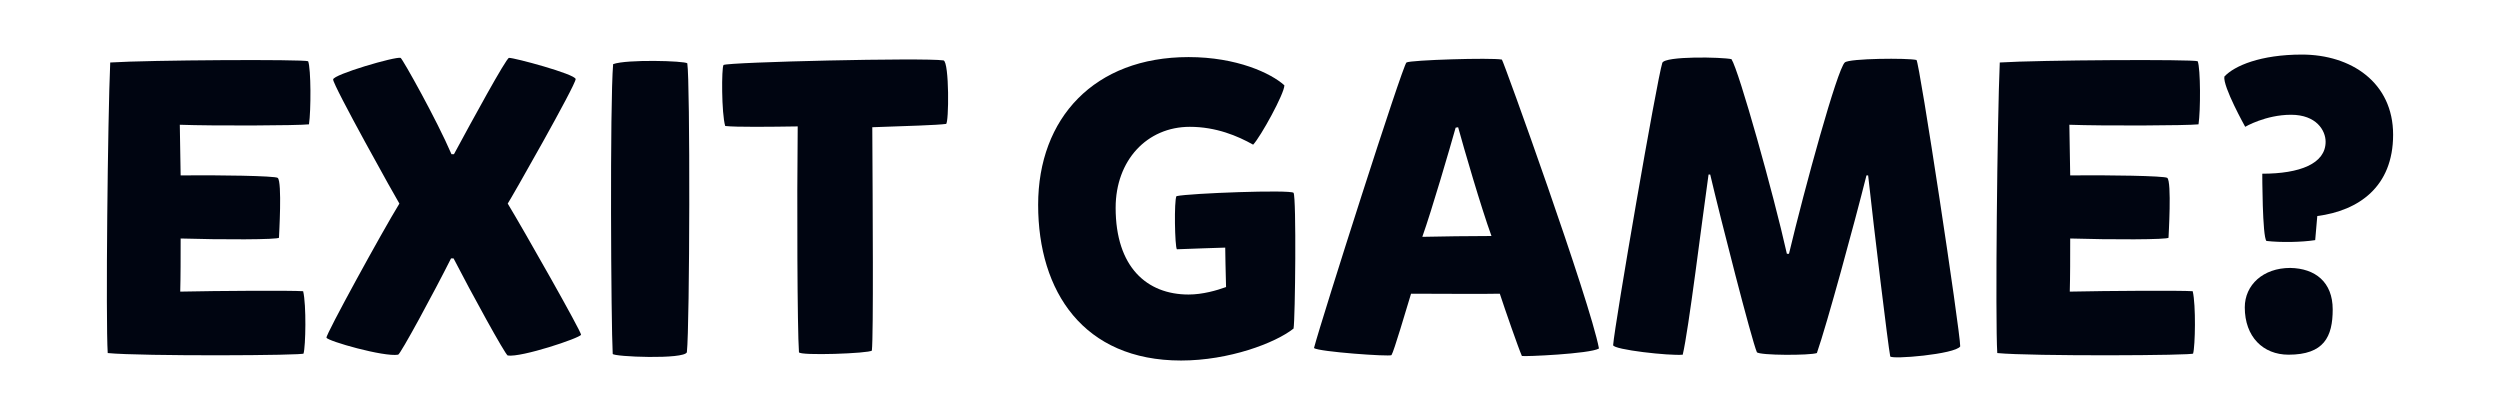 <?xml version="1.0" encoding="utf-8"?>
<svg xmlns="http://www.w3.org/2000/svg" fill="none" height="100%" overflow="visible" preserveAspectRatio="none" style="display: block;" viewBox="0 0 265 44" width="100%">
<g id="Assets - TicTacToe_Exit game">
<path d="M32.177 37.468C32.53 37.688 14.952 37.776 11.418 37.424C11.198 33.948 11.418 12.564 11.684 6.624C15.791 6.36 32.177 6.272 32.663 6.492C32.972 7.284 32.972 11.728 32.751 13.18C31.514 13.312 22.681 13.356 19.059 13.224L19.148 18.592C23.034 18.548 29.174 18.636 29.439 18.856C29.924 19.252 29.571 25.016 29.571 25.192C29.571 25.412 23.343 25.412 19.148 25.28C19.148 27.26 19.148 29.372 19.104 30.912C23.078 30.824 30.896 30.78 32.133 30.868C32.486 32.32 32.398 36.72 32.177 37.468Z" fill="#000511" id="Vector"/>
<path d="M47.812 27.388C46.001 30.996 42.424 37.596 42.203 37.596C40.701 37.86 34.695 36.144 34.606 35.792C34.518 35.484 40.525 24.528 42.336 21.58C42.071 21.184 35.269 8.996 35.313 8.424C35.313 7.896 41.938 5.96 42.468 6.136C42.689 6.268 46.311 12.736 47.856 16.344H48.121C50.021 12.824 53.642 6.18 53.951 6.136C54.437 6.092 60.974 7.852 61.018 8.38C61.062 8.952 54.128 21.14 53.819 21.58C55.497 24.352 61.636 35.176 61.592 35.484C61.46 35.836 55.276 37.904 53.819 37.684C53.554 37.596 49.932 30.996 48.077 27.388H47.812Z" fill="#000511" id="Vector_2"/>
<path d="M72.853 6.711C73.162 8.559 73.118 34.519 72.809 37.335C72.544 38.127 64.992 37.819 64.948 37.511C64.771 34.387 64.638 11.023 64.992 6.799C66.405 6.271 72.588 6.447 72.853 6.711Z" fill="#000511" id="Vector_3"/>
<path d="M76.695 6.887C77.27 6.579 97.94 6.095 100.015 6.403C100.634 6.579 100.59 13.091 100.28 13.135C99.353 13.267 96.173 13.355 92.463 13.487C92.507 21.979 92.595 35.399 92.419 37.159C92.154 37.467 84.734 37.731 84.69 37.335C84.513 34.915 84.469 21.319 84.557 13.399C81.686 13.443 78.02 13.487 76.872 13.355C76.475 12.035 76.475 7.151 76.695 6.887Z" fill="#000511" id="Vector_4"/>
<path d="M125.987 31.219C127.489 31.219 128.99 30.779 129.962 30.427C129.918 29.327 129.874 26.247 129.874 26.247C129.874 26.247 125.634 26.379 124.75 26.423C124.53 26.159 124.441 21.231 124.706 20.791C126.075 20.483 136.808 20.087 137.117 20.439C137.426 20.923 137.294 33.815 137.117 34.827C135.174 36.367 130.271 38.215 125.192 38.215C114.857 38.215 110.043 30.911 110.043 21.715C110.043 12.519 116.005 6.051 125.987 6.051C131.11 6.051 134.732 7.767 136.145 9.043C136.145 9.923 133.628 14.499 132.833 15.335C131.199 14.411 128.902 13.443 126.12 13.443C121.57 13.443 118.258 17.007 118.258 22.023C118.258 28.315 121.57 31.219 125.987 31.219Z" fill="#000511" id="Vector_5"/>
<path d="M158.98 31.132C157.92 31.176 151.162 31.132 149.572 31.132C149.042 32.848 147.761 37.248 147.496 37.644C147.275 37.82 139.811 37.292 139.281 36.896C140.12 33.728 148.689 6.888 149.086 6.624C149.484 6.36 158.096 6.096 159.2 6.316C159.333 6.36 168.564 31.968 169.491 36.94C168.564 37.512 161.453 37.82 161.32 37.732C160.967 36.94 159.51 32.76 158.98 31.132ZM154.298 13.532C153.68 15.732 151.78 22.244 150.765 25.104C152.266 25.06 156.285 25.016 158.096 25.016C156.992 21.98 155.137 15.6 154.563 13.488C154.475 13.488 154.386 13.532 154.298 13.532Z" fill="#000511" id="Vector_6"/>
<path d="M189.631 26.906C191.309 19.866 194.754 7.326 195.549 6.622C195.991 6.182 202.262 6.138 203.146 6.358C203.455 6.534 207.783 35.09 207.783 36.718C207.253 37.554 200.451 38.126 200.363 37.774C200.142 36.674 198.641 24.266 198.022 18.59H197.846C196.565 23.694 193.65 34.386 192.59 37.422C191.883 37.686 186.495 37.686 186.23 37.334C185.7 36.146 182.343 23.034 181.283 18.502H181.106C180.4 23.474 178.986 35.046 178.368 37.598C176.955 37.73 171.036 37.07 170.992 36.586C171.169 34.298 175.63 8.47 176.204 6.666C176.469 5.918 182.564 6.05 183.536 6.27C184.331 7.502 187.996 20.57 189.41 26.906H189.631Z" fill="#000511" id="Vector_7"/>
<path d="M232.47 37.468C232.823 37.688 215.245 37.776 211.711 37.424C211.491 33.948 211.711 12.564 211.976 6.624C216.084 6.36 232.47 6.272 232.956 6.492C233.265 7.284 233.265 11.728 233.044 13.18C231.807 13.312 222.974 13.356 219.352 13.224L219.441 18.592C223.327 18.548 229.466 18.636 229.731 18.856C230.217 19.252 229.864 25.016 229.864 25.192C229.864 25.412 223.636 25.412 219.441 25.28C219.441 27.26 219.441 29.372 219.396 30.912C223.371 30.824 231.189 30.78 232.426 30.868C232.779 32.32 232.691 36.72 232.47 37.468Z" fill="#000511" id="Vector_8"/>
<path d="M239.802 18.413C243.777 18.413 246.515 17.357 246.515 15.025C246.515 13.837 245.544 12.165 242.849 12.165C240.155 12.165 237.991 13.441 237.991 13.441C237.991 13.441 235.606 9.173 235.783 8.117C236.843 6.973 239.625 5.785 243.998 5.785C249.209 5.785 253.67 8.733 253.67 14.277C253.67 19.821 250.004 22.329 245.632 22.901L245.411 25.453C243.998 25.673 241.789 25.717 240.244 25.541C239.802 25.101 239.802 18.413 239.802 18.413ZM242.584 37.597C239.89 37.597 237.947 35.705 237.947 32.581C237.947 30.205 239.89 28.401 242.761 28.401C245.411 28.445 247.266 29.897 247.266 32.801C247.266 35.705 246.339 37.597 242.584 37.597Z" fill="#000511" id="Vector_9"/>
</g>
</svg>